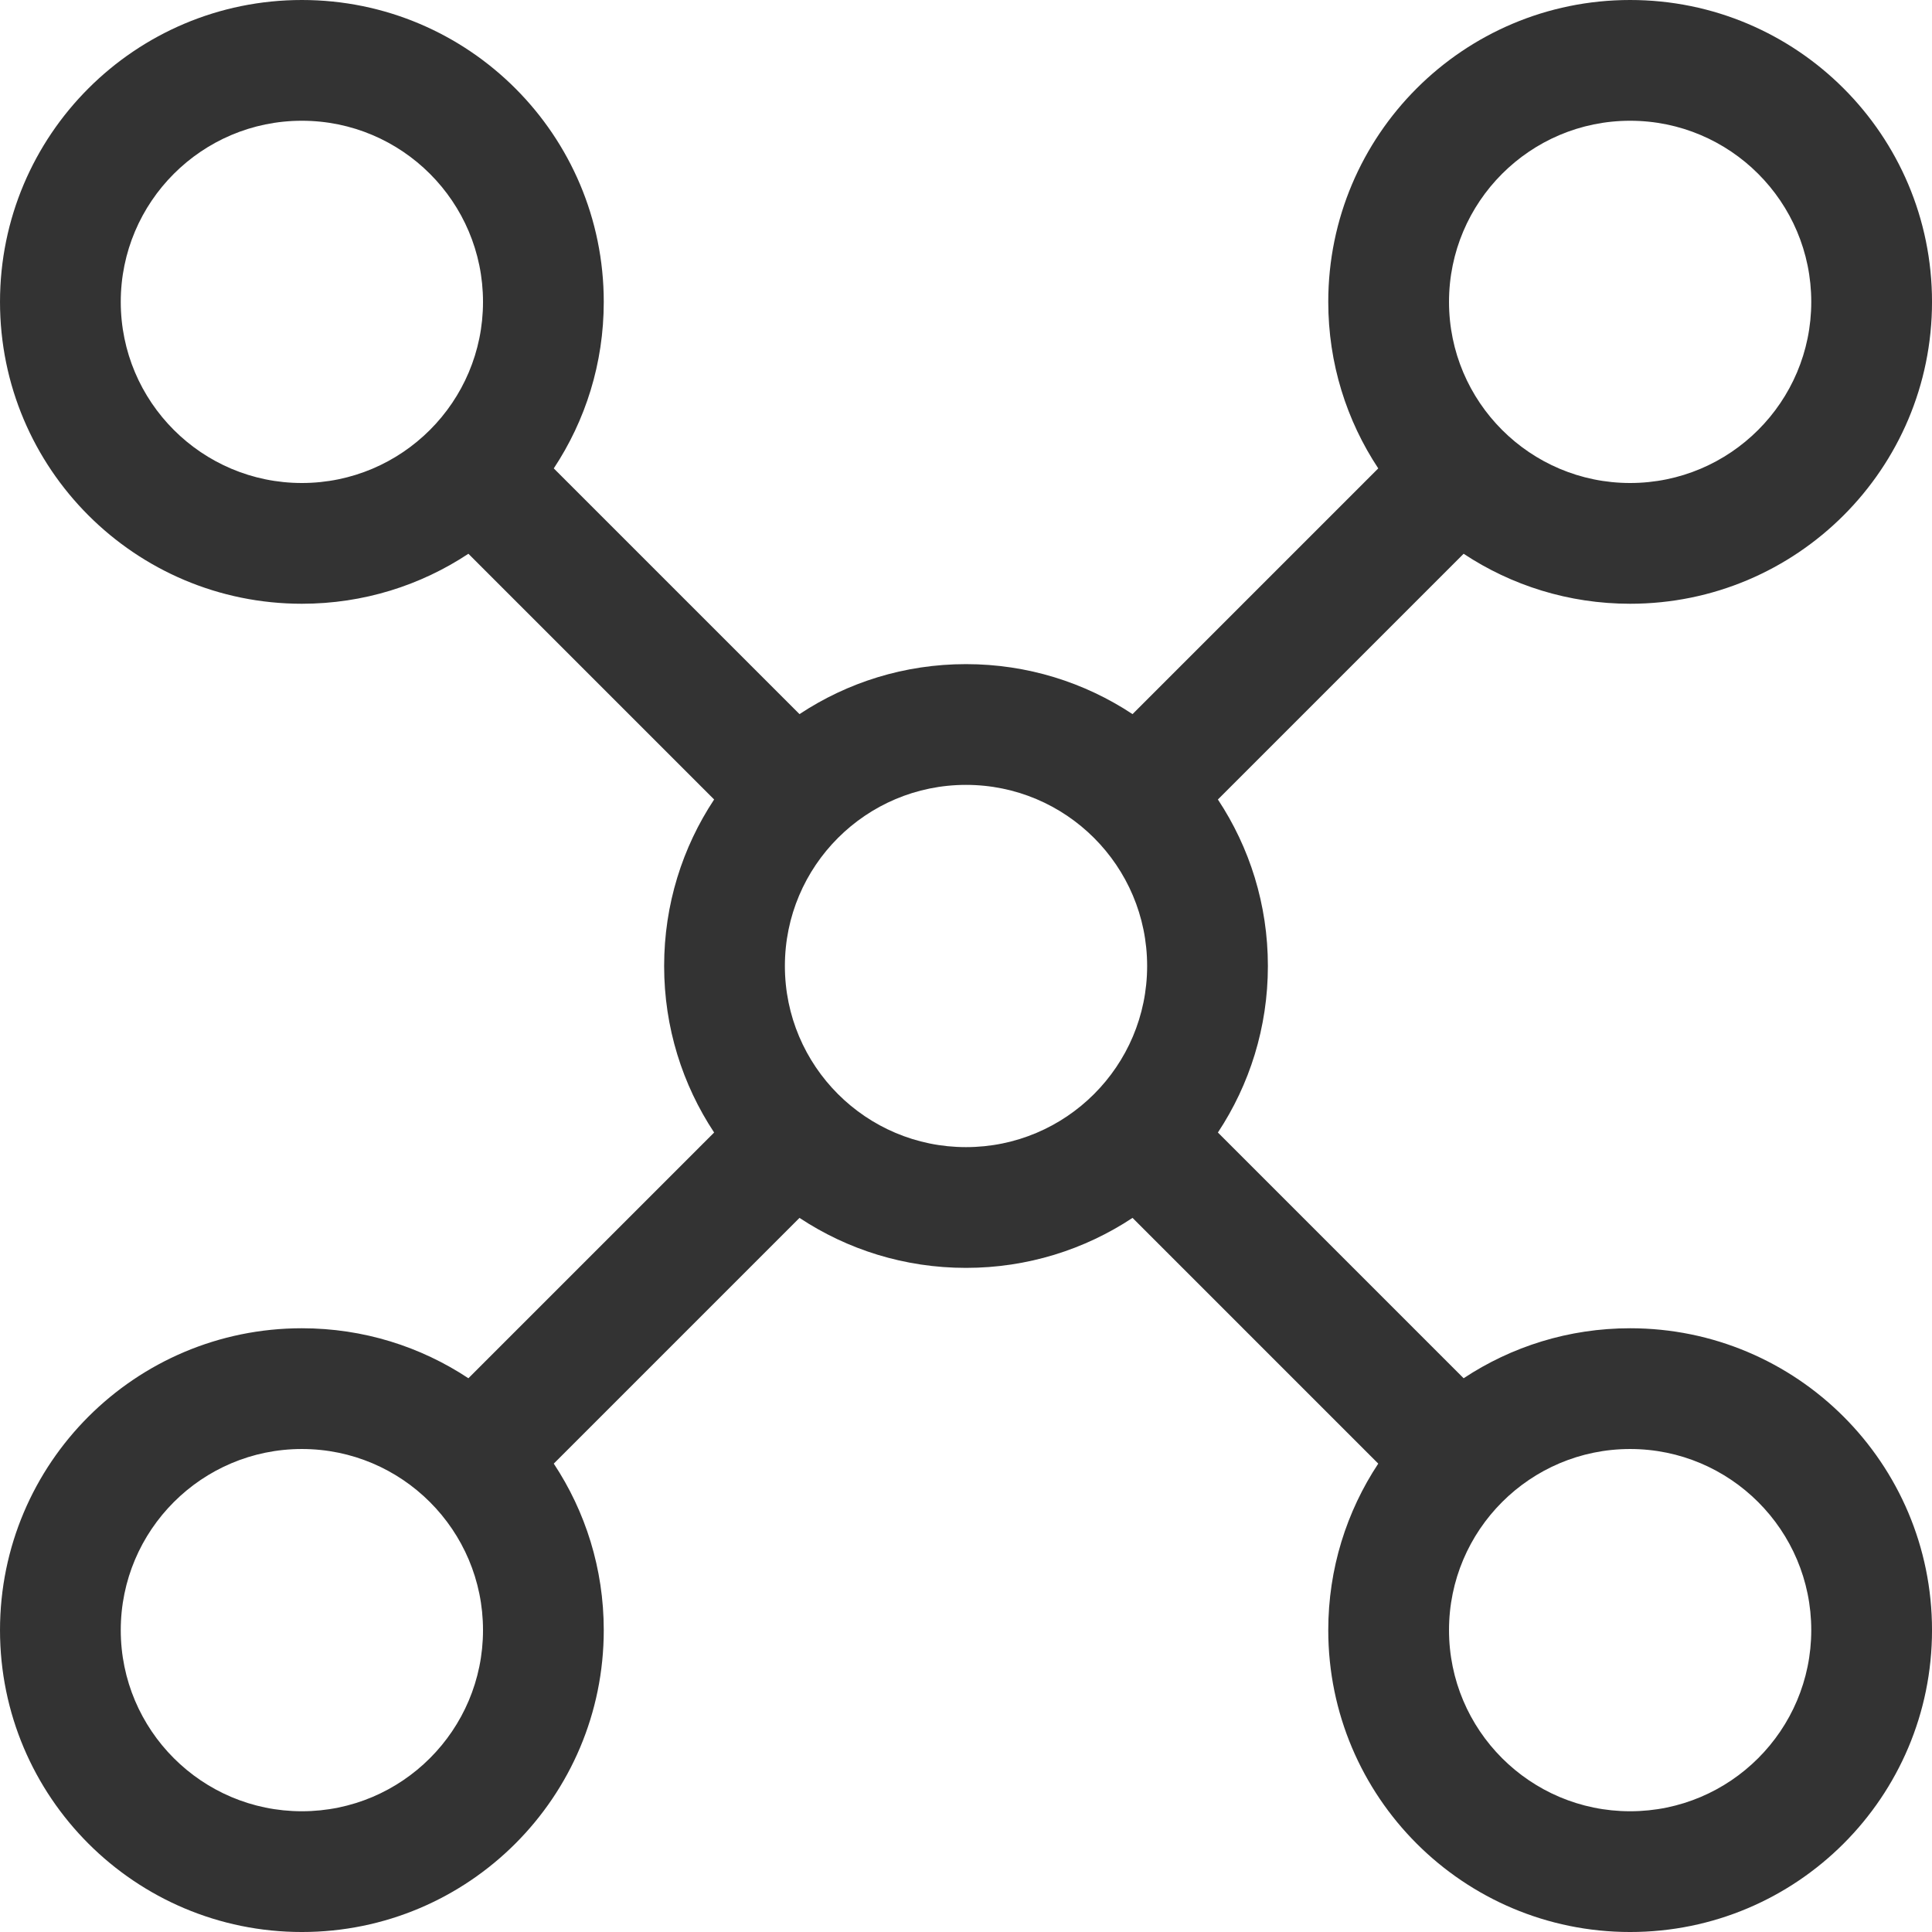 <?xml version="1.0" encoding="utf-8"?>
<svg viewBox="78.007 125.373 283.823 283.823" width="283.823" height="283.823" xmlns="http://www.w3.org/2000/svg">
  <g transform="matrix(17.739, 0, 0, 17.739, 42.53, 89.895)">
    <path d="M5.879 6.586C5.483 6.848 5.01 7 4.5 7C3.119 7 2 5.881 2 4.5C2 3.119 3.119 2 4.5 2C5.881 2 7 3.119 7 4.5C7 5.01 6.848 5.483 6.586 5.879L8.621 7.914C9.017 7.652 9.49 7.5 10 7.5C10.509 7.5 10.983 7.652 11.379 7.914L13.414 5.879C13.152 5.483 13 5.01 13 4.5C13 3.119 14.119 2 15.5 2C16.881 2 18 3.119 18 4.5C18 5.881 16.881 7 15.5 7C14.991 7 14.517 6.848 14.121 6.586L12.086 8.621C12.348 9.017 12.5 9.49 12.5 10C12.5 10.509 12.348 10.983 12.086 11.379L14.121 13.414C14.517 13.152 14.991 13 15.5 13C16.881 13 18 14.119 18 15.5C18 16.881 16.881 18 15.5 18C14.119 18 13 16.881 13 15.5C13 14.991 13.152 14.517 13.414 14.121L11.379 12.086C10.983 12.348 10.509 12.5 10 12.5C9.49 12.5 9.017 12.348 8.621 12.086L6.586 14.121C6.848 14.517 7 14.991 7 15.5C7 16.881 5.881 18 4.5 18C3.119 18 2 16.881 2 15.5C2 14.119 3.119 13 4.5 13C5.01 13 5.483 13.152 5.879 13.414L7.914 11.379C7.652 10.983 7.5 10.509 7.5 10C7.5 9.49 7.652 9.017 7.914 8.621L5.879 6.586ZM6 4.5C6 3.672 5.328 3 4.5 3C3.672 3 3 3.672 3 4.5C3 5.328 3.672 6 4.5 6C5.328 6 6 5.328 6 4.5ZM17 4.5C17 3.672 16.328 3 15.5 3C14.672 3 14 3.672 14 4.5C14 5.328 14.672 6 15.5 6C16.328 6 17 5.328 17 4.5ZM4.5 17C5.328 17 6 16.328 6 15.5C6 14.672 5.328 14 4.5 14C3.672 14 3 14.672 3 15.5C3 16.328 3.672 17 4.5 17ZM17 15.5C17 14.672 16.328 14 15.5 14C14.672 14 14 14.672 14 15.5C14 16.328 14.672 17 15.5 17C16.328 17 17 16.328 17 15.5ZM11.5 10C11.5 9.172 10.828 8.5 10 8.5C9.172 8.5 8.5 9.172 8.5 10C8.5 10.828 9.172 11.5 10 11.5C10.828 11.5 11.5 10.828 11.5 10Z" style="fill: rgb(51, 51, 51);"/>
  </g>
</svg>